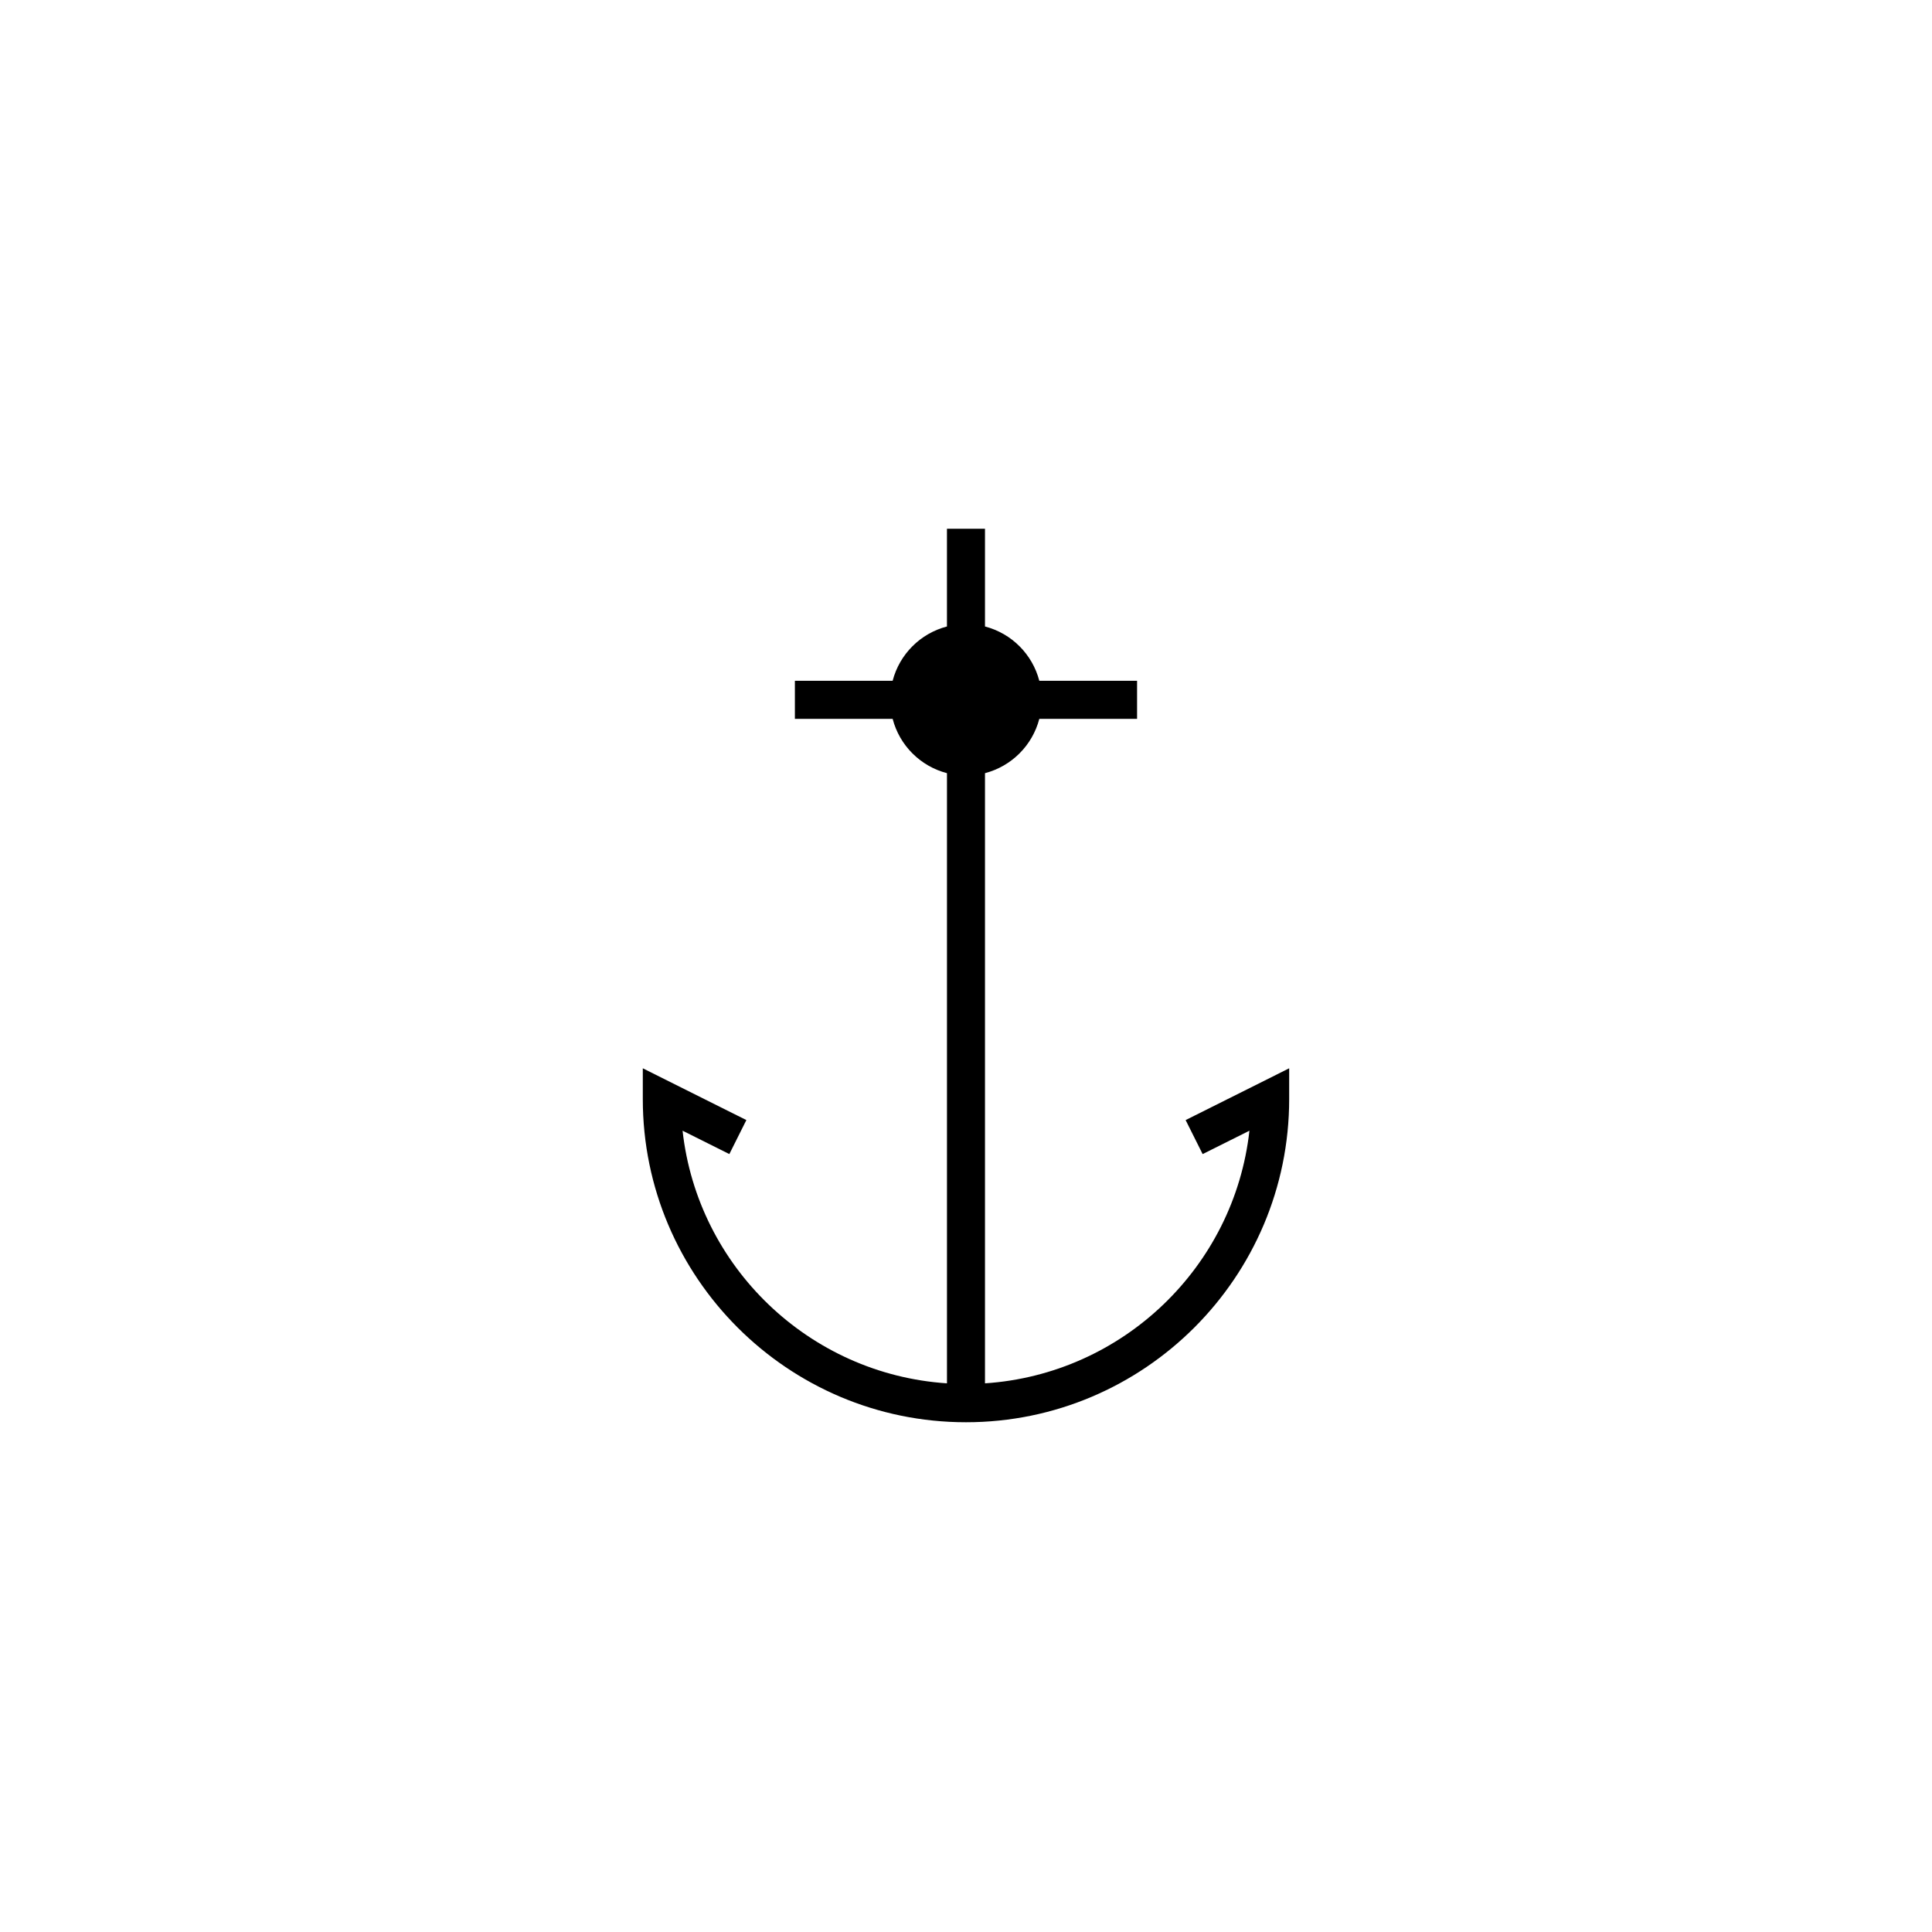 <?xml version="1.0" encoding="UTF-8"?>
<!-- Uploaded to: SVG Repo, www.svgrepo.com, Generator: SVG Repo Mixer Tools -->
<svg fill="#000000" width="800px" height="800px" version="1.1" viewBox="144 144 512 512" xmlns="http://www.w3.org/2000/svg">
 <path d="m419.43 334.5h25.906v-10.078h-25.906c-1.832-7.043-7.352-12.566-14.398-14.398v-25.906h-10.078v25.906c-7.047 1.832-12.566 7.356-14.398 14.398h-25.902v10.078h25.906c1.832 7.043 7.352 12.566 14.398 14.398v161.7c-36.531-2.422-66.07-30.867-70.07-66.953l12.398 6.195 4.508-9.012-27.445-13.719v8.152c0 47.227 38.422 85.648 85.648 85.648s85.648-38.422 85.648-85.648v-8.152l-27.441 13.723 4.508 9.012 12.398-6.195c-4.008 36.078-33.547 64.523-70.078 66.949v-161.7c7.043-1.836 12.566-7.356 14.398-14.398z"/>
</svg>